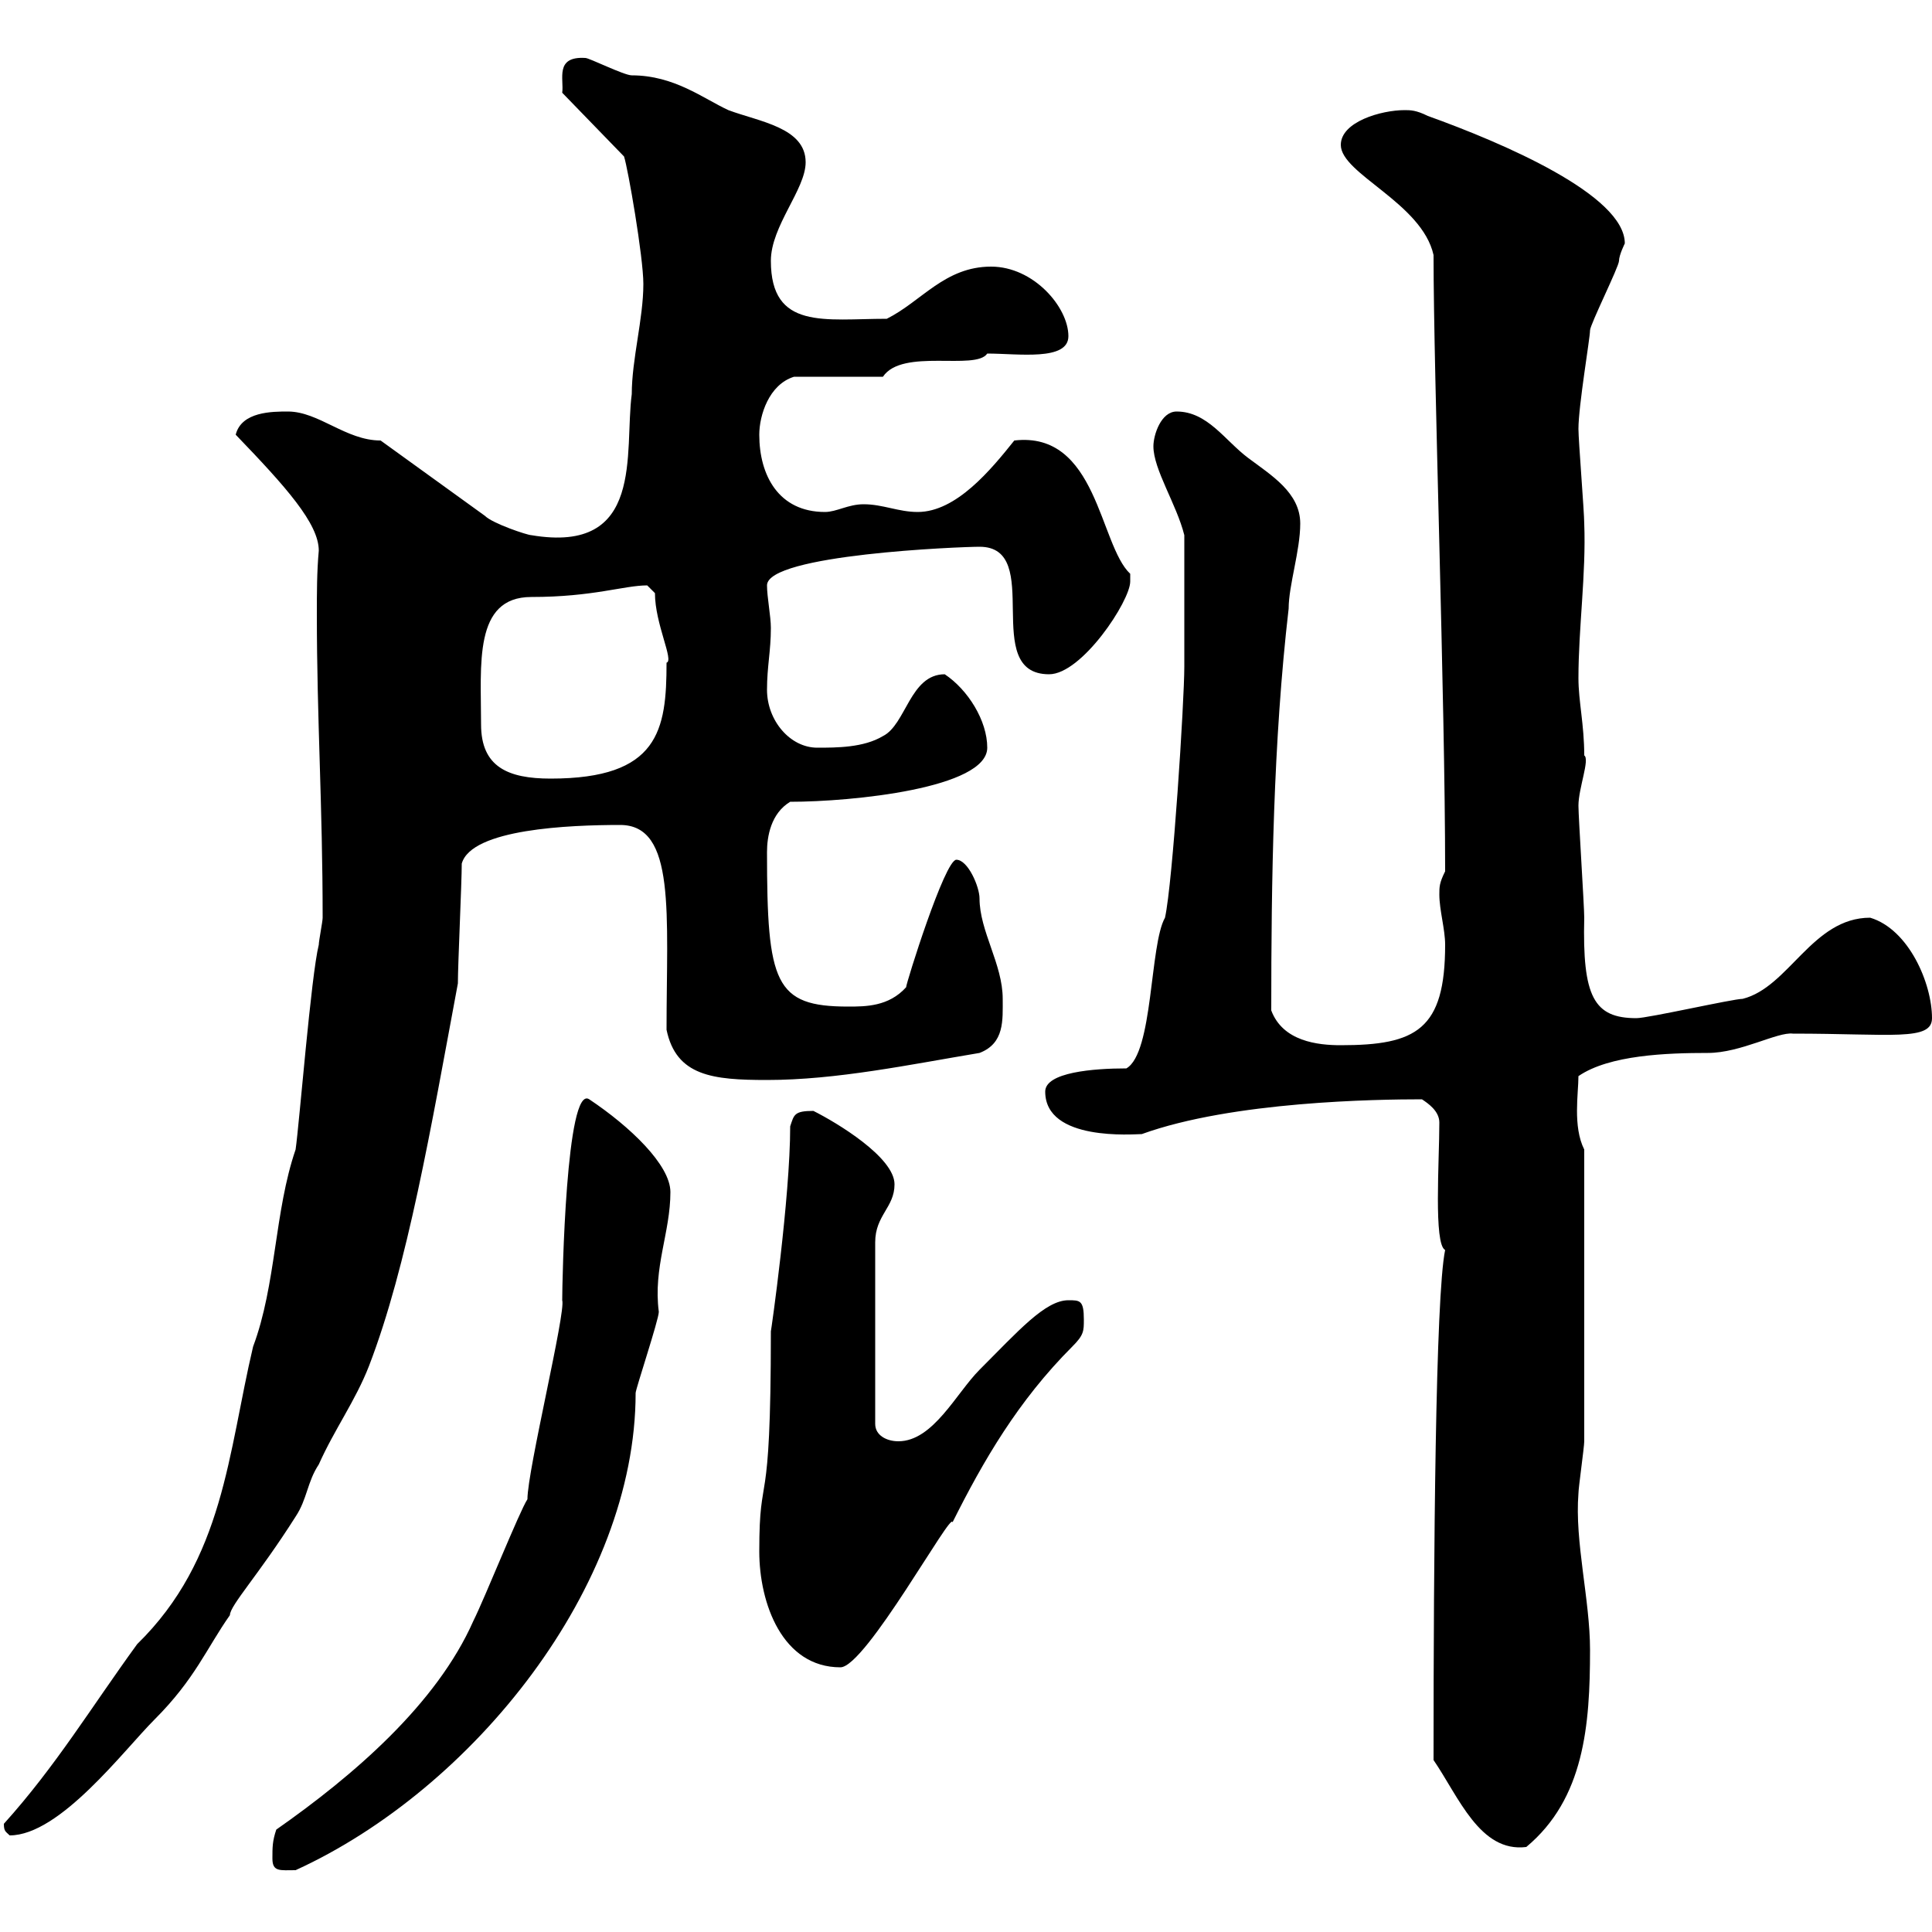 <svg xmlns="http://www.w3.org/2000/svg" xmlns:xlink="http://www.w3.org/1999/xlink" width="300" height="300"><path d="M42.30 288.60C42.30 290.70 43.50 290.40 45.90 290.40C73.50 277.80 98.70 246.30 98.70 216.30C98.70 215.70 102.30 204.90 102.30 203.70C101.40 196.80 104.10 191.40 104.10 185.10C104.10 180.90 97.80 174.90 91.50 170.70C87.90 168.30 87.30 198.90 87.30 201.90C87.90 203.70 81.90 228.30 81.90 232.80C80.70 234.60 75.30 248.10 73.50 251.70C67.80 264.60 54.90 275.70 42.90 284.10C42.30 285.90 42.30 286.80 42.30 288.60ZM222.60 273.30C226.50 279 229.80 287.70 237 286.80C246 279.30 246.90 267.90 246.90 256.20C246.90 248.40 244.50 239.40 245.10 231.90C245.10 231 246 224.70 246 223.80L246 178.50C244.20 174.90 245.10 169.80 245.10 167.10C249.90 163.80 258.90 163.50 265.20 163.50C270.30 163.50 276 160.20 278.40 160.50C293.70 160.50 300 161.70 300 158.10C300 152.70 296.40 144.30 290.40 142.50C281.40 142.50 277.80 153.30 270.60 155.10C269.10 155.10 255.90 158.10 254.10 158.10C247.50 158.10 245.70 154.80 246 142.50C246 140.70 245.10 126.90 245.10 125.10C245.10 122.40 246.90 117.90 246 117.30C246 112.50 245.10 108.90 245.10 105.30C245.10 97.50 246.30 89.10 246 81.30C246 79.50 245.10 68.40 245.10 66.60C245.10 63 246.90 52.50 246.90 51.30C246.90 50.40 251.40 41.40 251.40 40.50C251.40 39.60 252.30 37.80 252.30 37.80C252.30 30.30 233.40 22.20 221.70 18C219.90 17.10 219 17.10 218.10 17.10C214.50 17.10 208.20 18.90 208.20 22.50C208.20 27 220.80 31.50 222.60 39.60C222.60 58.50 224.40 108.60 224.40 135.30C223.50 137.10 223.50 137.70 223.50 138.90C223.50 141.30 224.40 144.30 224.40 146.70C224.40 159.90 219.90 162.30 208.20 162.30C204.60 162.30 199.20 161.70 197.40 156.90C197.40 136.80 197.70 115.20 200.10 94.50C200.10 90.90 201.90 85.50 201.90 81.30C201.90 76.50 197.40 73.80 193.80 71.10C190.20 68.40 187.50 63.90 182.70 63.90C180.30 63.90 179.10 67.50 179.10 69.30C179.10 72.90 182.70 78.30 183.90 83.10C183.90 92.40 183.90 99.30 183.90 103.50C183.90 108.90 182.10 137.10 180.90 142.50C178.50 146.70 179.10 163.50 174.90 165.90C169.80 165.90 162.30 166.50 162.30 169.50C162.30 177.30 176.10 176.10 177.30 176.10C191.40 171 213.90 170.70 220.80 170.70C221.70 171.30 223.50 172.50 223.50 174.30C223.50 180.30 222.60 193.20 224.40 194.10C222.90 201.30 222.60 241.50 222.60 273.30ZM0.60 283.20C0.60 284.40 0.90 284.40 1.50 285C9.30 285 19.20 271.80 24 267C30.30 260.70 32.10 255.90 35.70 250.80C35.70 249.30 40.20 244.50 45.90 235.50C47.70 232.80 47.70 230.10 49.50 227.40C51.90 222 55.20 217.50 57.30 212.10C63.30 196.50 66.90 175.20 71.10 152.70C71.10 149.70 71.70 137.10 71.70 134.10C73.20 128.70 88.50 128.10 96.30 128.10C105 128.10 103.50 141.90 103.50 159.90C105 167.10 110.70 167.70 119.10 167.70C129.90 167.70 141.30 165.30 152.10 163.50C156 162 155.70 158.40 155.70 155.10C155.70 149.70 152.10 144.60 152.10 139.50C152.10 137.70 150.30 133.50 148.50 133.50C146.70 133.50 140.70 152.70 140.70 153.30C138 156.30 134.40 156.30 131.70 156.30C120.30 156.30 119.10 152.70 119.10 132.30C119.10 129.90 119.70 126.30 122.70 124.50C132.30 124.50 153.30 122.40 153.30 116.10C153.30 111.90 150.30 107.10 146.70 104.70C141.30 104.70 140.70 112.50 137.10 114.30C134.10 116.10 129.90 116.10 126.90 116.10C122.70 116.10 119.10 111.90 119.10 107.10C119.10 103.50 119.70 101.10 119.70 97.50C119.70 95.70 119.10 92.70 119.10 90.90C119.10 86.10 149.10 84.90 152.10 84.90C162.30 84.90 152.10 104.70 162.90 104.70C168 104.70 175.50 93.30 175.50 90.30C175.50 90.30 175.50 89.10 175.50 89.10C170.70 84.60 170.40 66.90 157.50 68.40C153.90 72.90 148.50 79.50 142.50 79.50C139.50 79.50 137.10 78.30 134.10 78.30C131.70 78.30 129.90 79.50 128.10 79.50C120.90 79.50 117.90 73.80 117.90 67.50C117.90 64.50 119.40 59.70 123.30 58.50L137.10 58.50C140.10 54 151.50 57.60 153.30 54.90C158.10 54.90 165.90 56.10 165.90 52.20C165.90 47.70 160.50 41.40 153.90 41.40C146.70 41.40 143.10 46.80 137.70 49.50C128.10 49.50 119.70 51.30 119.70 40.50C119.70 35.10 125.10 29.40 125.10 25.20C125.10 19.80 117.90 18.90 113.10 17.10C109.20 15.30 104.70 11.70 98.10 11.70C96.90 11.70 91.50 9 90.90 9C86.10 8.70 87.60 12.30 87.30 14.40L96.90 24.30C97.50 26.10 99.90 39.90 99.90 44.10C99.90 49.50 98.10 55.80 98.10 61.20C96.90 70.20 100.20 86.10 82.50 83.10C81.90 83.10 76.50 81.30 75.30 80.10L59.10 68.40C53.70 68.40 49.50 63.90 44.70 63.90C42.30 63.90 37.50 63.90 36.60 67.50C44.40 75.60 49.50 81.30 49.50 85.50C49.20 88.80 49.20 92.10 49.20 95.40C49.20 111.60 50.10 125.10 50.10 142.50C50.10 143.10 49.50 146.10 49.50 146.70C48.30 151.50 46.50 174.30 45.90 178.50C42.60 188.10 42.90 199.50 39.30 209.10C35.40 225.60 34.80 242.10 21.30 255.30C14.10 265.20 8.70 274.20 0.60 283.20ZM117.90 240.90C117.90 249 121.50 258.90 130.50 258.90C134.40 258.90 147.90 234.30 147.90 236.40C152.70 226.80 158.10 217.50 166.50 209.10C168.30 207.30 168.30 206.70 168.30 204.90C168.30 201.90 167.70 201.90 165.90 201.90C162.30 201.90 158.10 206.70 152.10 212.70C148.50 216.30 144.90 223.80 139.50 223.80C137.70 223.80 135.90 222.90 135.90 221.10L135.90 192.90C135.90 188.70 138.90 187.50 138.90 183.90C138.90 179.70 129.90 174.30 126.30 172.50C123.30 172.50 123.30 173.10 122.70 174.90C122.70 186 119.70 207 119.70 206.70C119.70 236.70 117.90 227.40 117.90 240.90ZM74.70 112.50C74.70 103.20 73.50 92.70 82.50 92.70C92.10 92.70 96.90 90.90 100.50 90.90C100.50 90.90 101.70 92.10 101.70 92.10C101.70 96.90 104.70 102.60 103.50 102.90C103.50 113.40 102.30 120.90 85.50 120.90C78.90 120.90 74.70 119.10 74.70 112.50Z"/></svg>